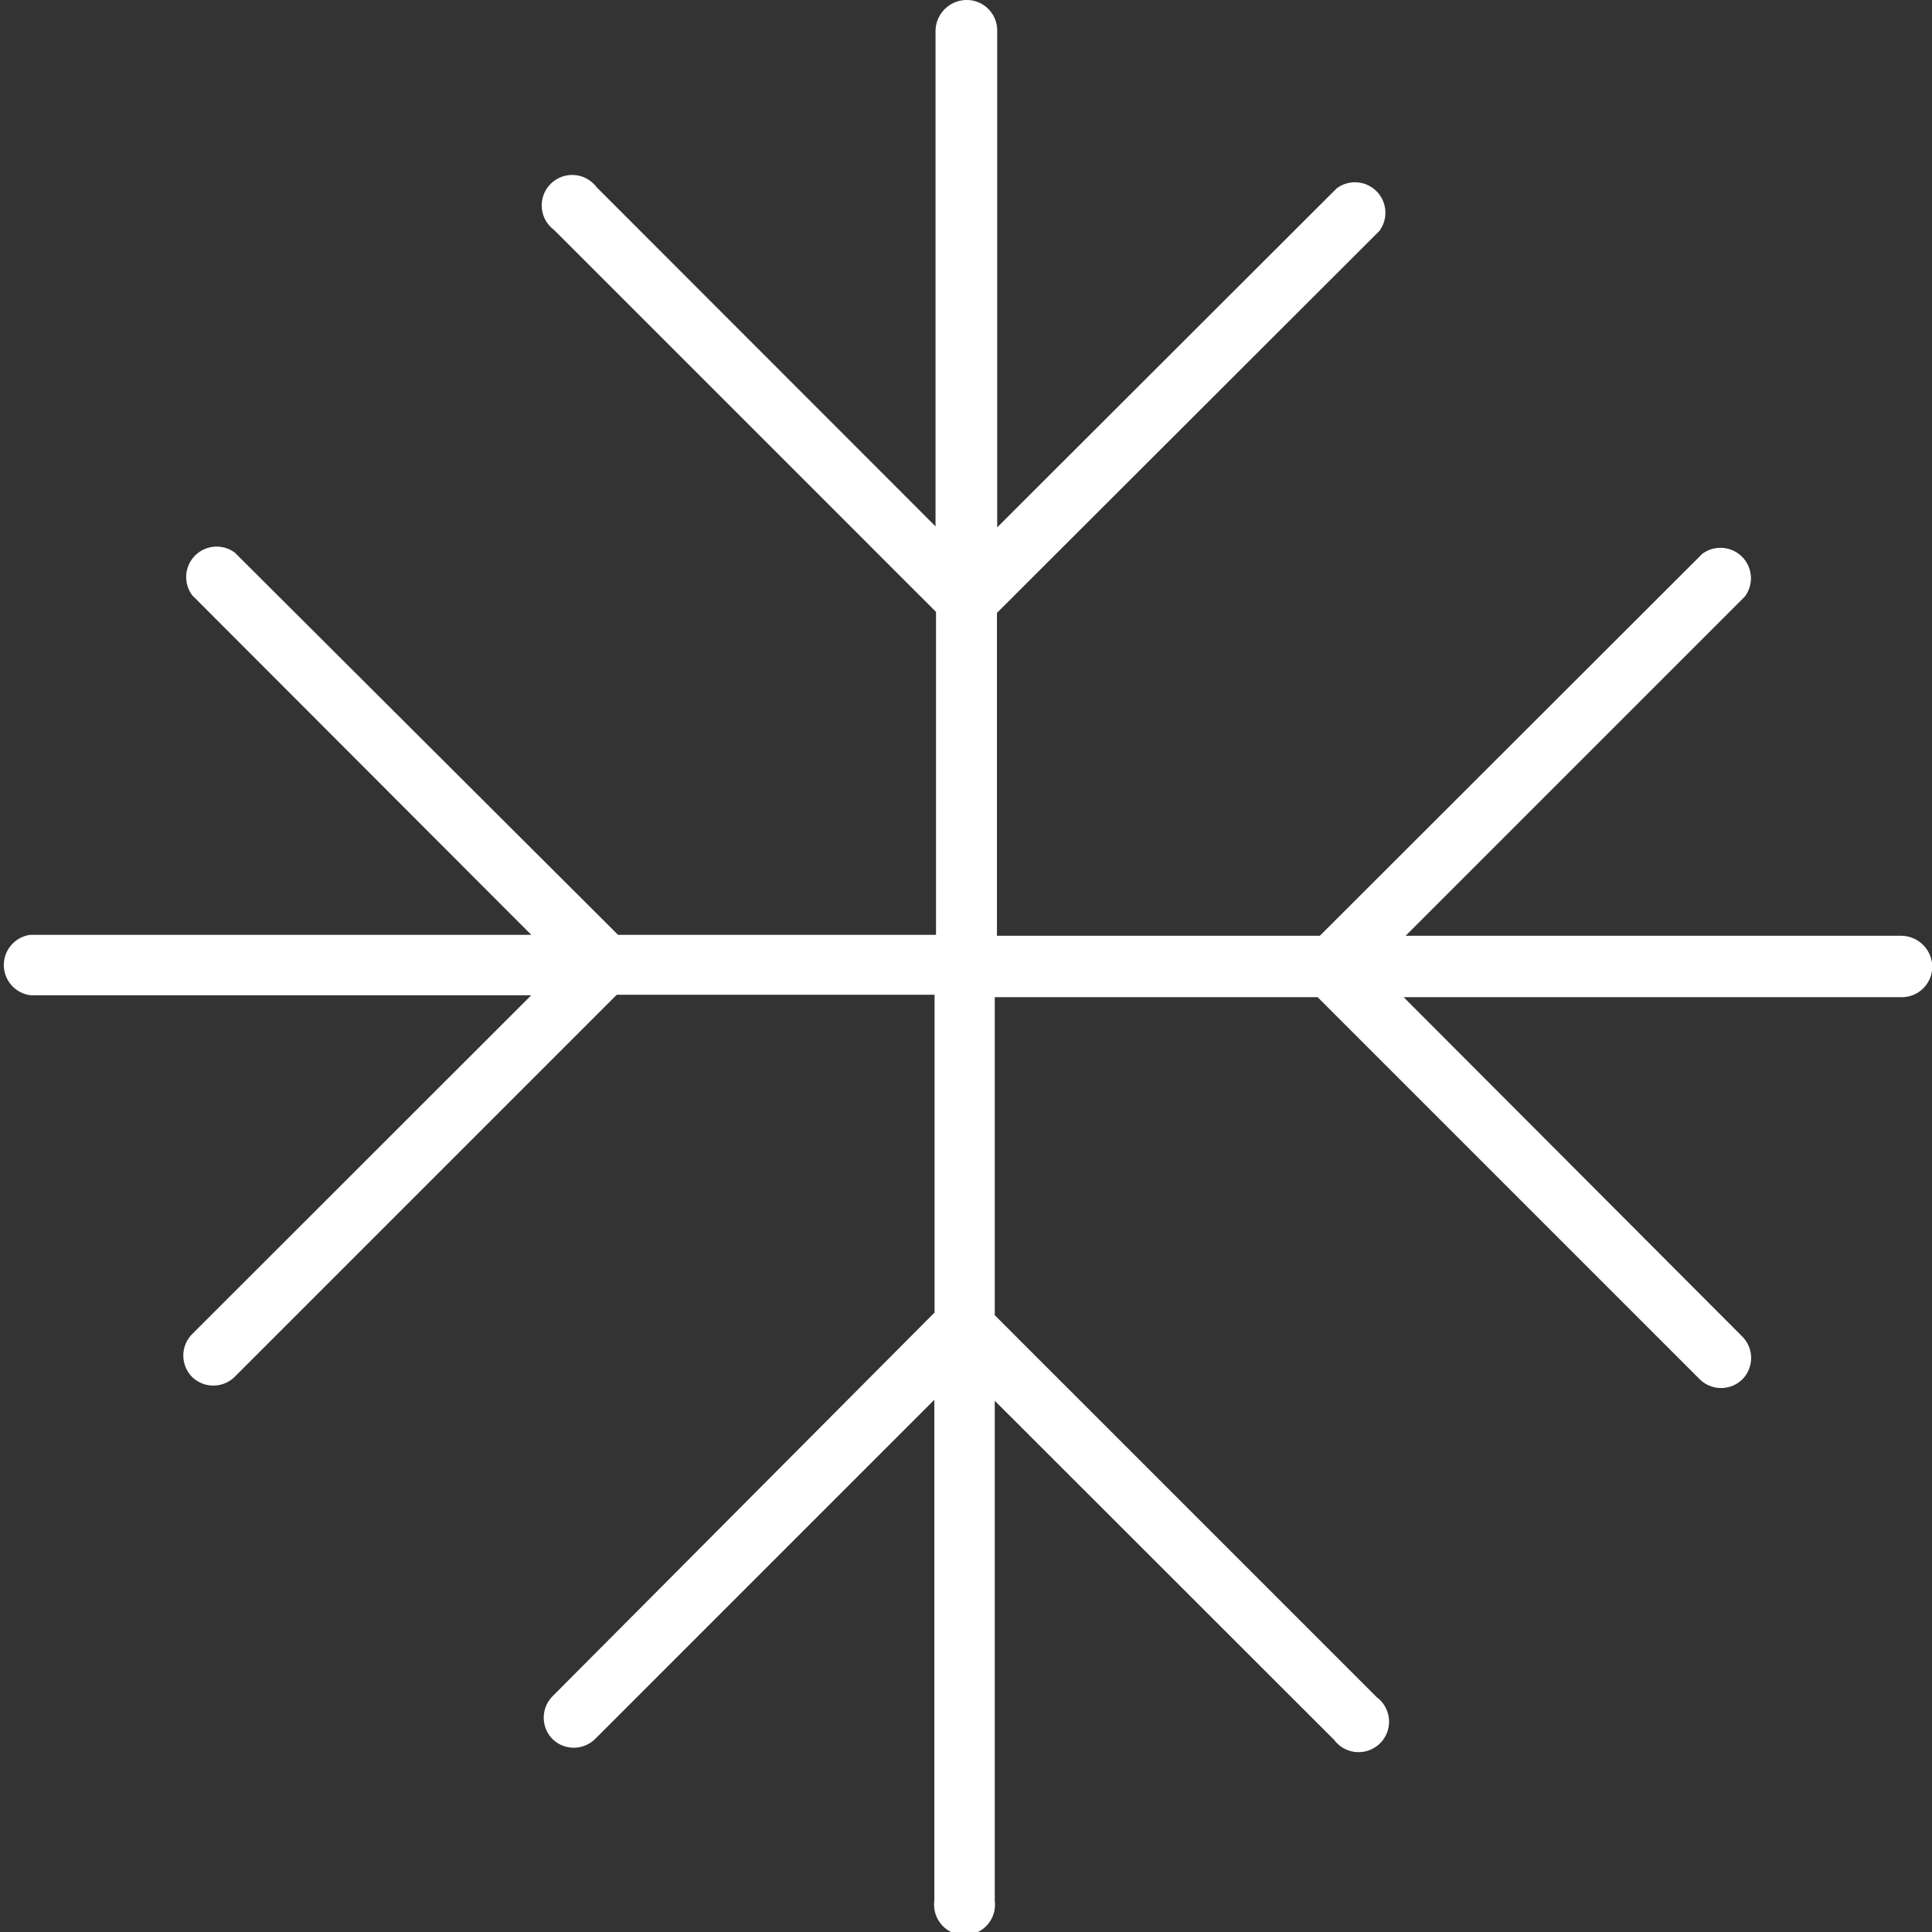 <?xml version="1.0" encoding="UTF-8"?>
<svg xmlns="http://www.w3.org/2000/svg" width="31.712" height="31.712" viewBox="0 0 31.712 31.712">
  <rect x="0" y="0" width="31.712" height="31.712" fill="#333333" stroke="none"/>
  <g id="Winter" transform="translate(15.856 15.856)">
    <path id="Path_3385" data-name="Path 3385" d="M31.216,15.36H23.072L28.64,9.792a.5.5,0,0,0-.7-.7L21.664,15.36h-5.3v-5.3L22.64,3.792a.5.5,0,0,0-.7-.7L16.368,8.656V.5a.5.5,0,0,0-.5-.5.513.513,0,0,0-.512.5V8.64L9.792,3.072a.5.5,0,1,0-.7.7l6.272,6.272v5.3H10.144L3.856,9.072a.5.5,0,0,0-.7.7L8.72,15.344H.5a.5.5,0,0,0,0,.992H8.72L3.152,21.9a.5.5,0,0,0,0,.7.5.5,0,0,0,.7,0l6.272-6.272h5.216v5.216l-6.272,6.3a.5.5,0,0,0,0,.7.5.5,0,0,0,.7,0l5.568-5.568v8.224a.5.5,0,1,0,.992,0V22.992L21.9,28.56a.5.5,0,1,0,.7-.7l-6.272-6.272V16.368h5.3L27.9,22.64a.5.5,0,0,0,.7,0,.5.5,0,0,0,0-.7L23.04,16.368h8.176a.5.5,0,0,0,.5-.5A.513.513,0,0,0,31.216,15.36Z" transform="translate(-15.856 -15.856)" fill="#fff"></path>
  </g>
</svg>
